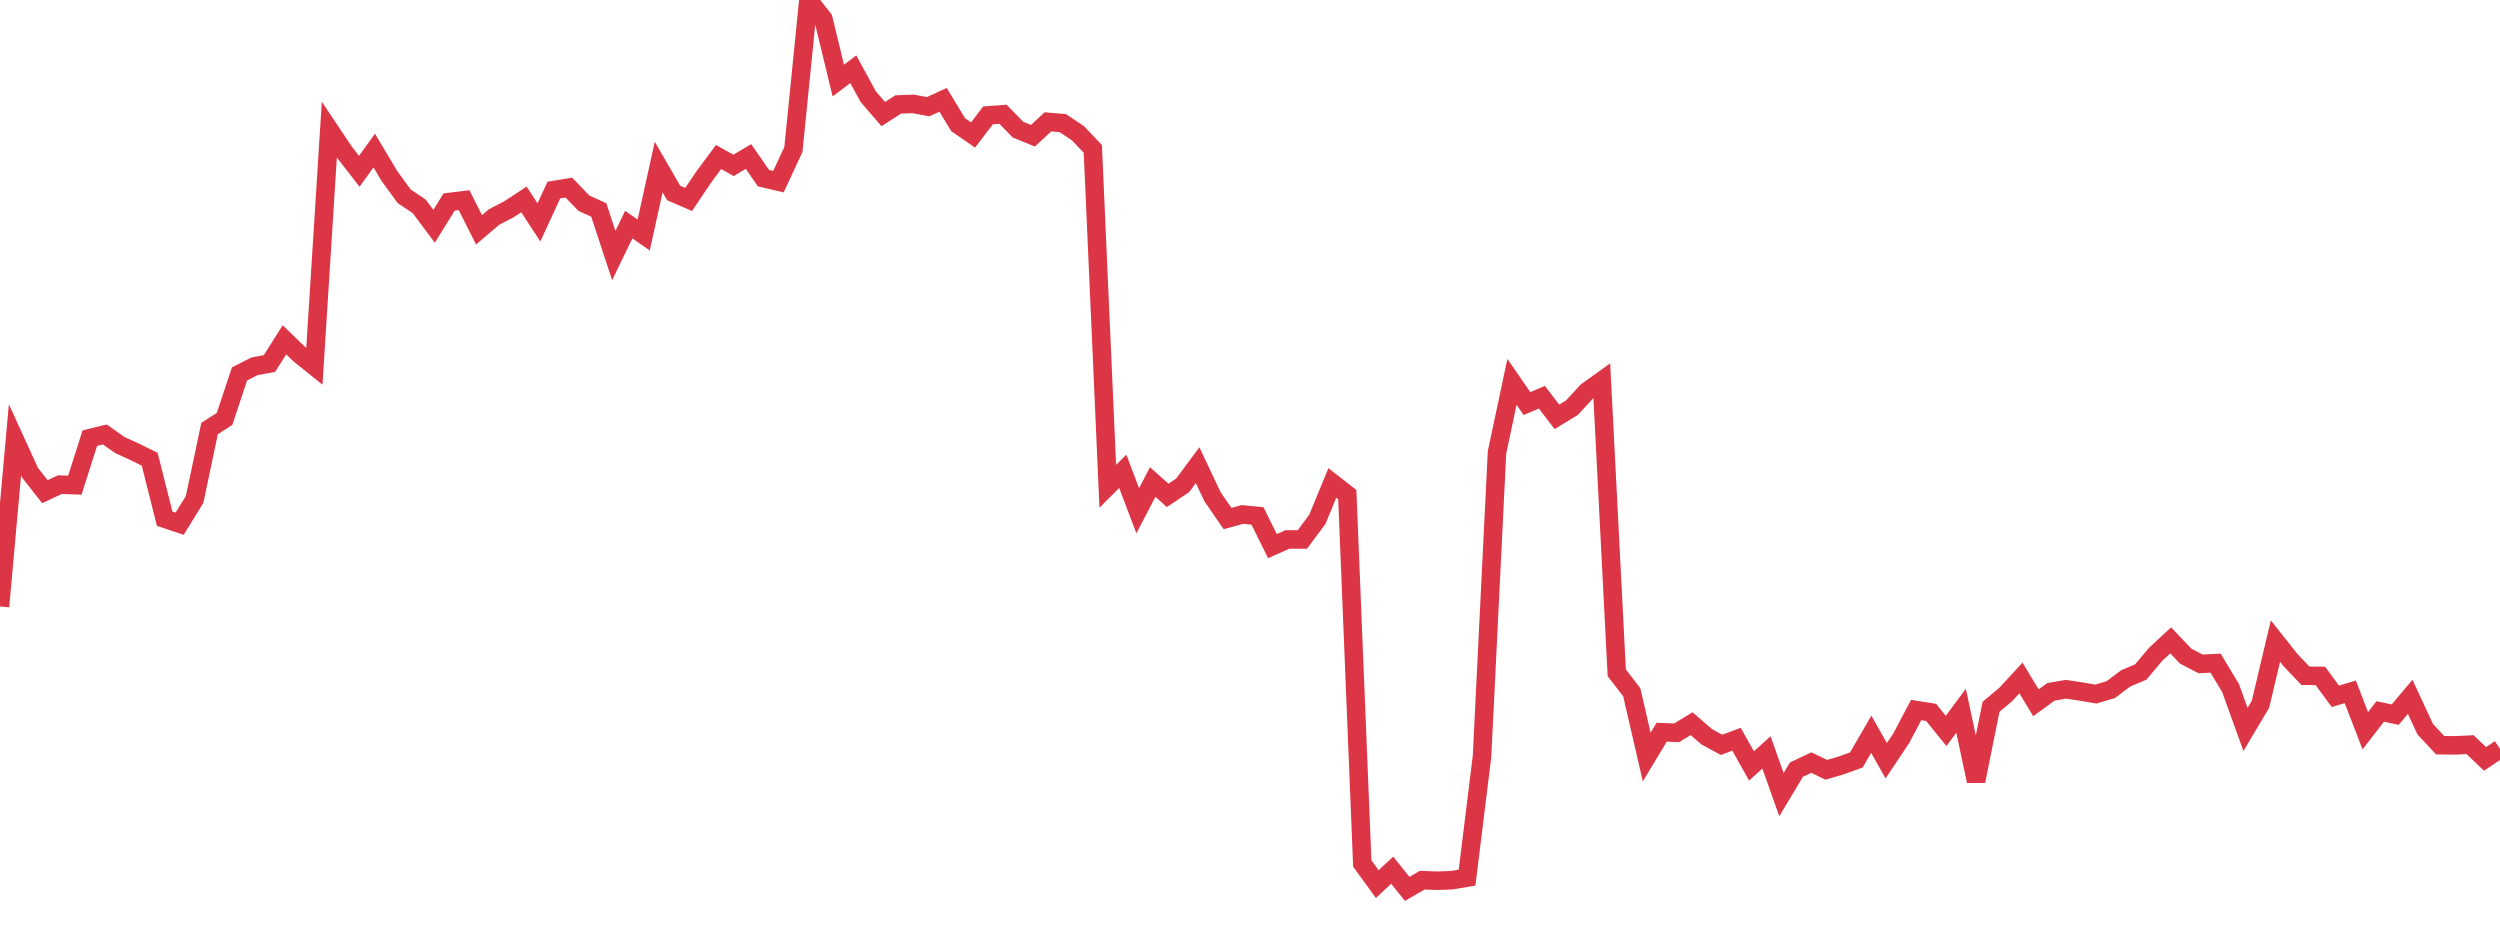 <?xml version="1.0" standalone="no"?>
<!DOCTYPE svg PUBLIC "-//W3C//DTD SVG 1.1//EN" "http://www.w3.org/Graphics/SVG/1.1/DTD/svg11.dtd">
<svg width="135" height="50" viewBox="0 0 135 50" preserveAspectRatio="none" class="sparkline" xmlns="http://www.w3.org/2000/svg"
xmlns:xlink="http://www.w3.org/1999/xlink"><path  class="sparkline--line" d="M 0 32.75 L 0 32.75 L 0.808 23.75 L 1.617 25.52 L 2.425 26.55 L 3.234 26.17 L 4.042 26.2 L 4.85 23.66 L 5.659 23.46 L 6.467 24.03 L 7.275 24.4 L 8.084 24.8 L 8.892 28.01 L 9.701 28.28 L 10.509 26.97 L 11.317 23.14 L 12.126 22.62 L 12.934 20.19 L 13.743 19.78 L 14.551 19.63 L 15.359 18.35 L 16.168 19.13 L 16.976 19.78 L 17.784 7 L 18.593 8.21 L 19.401 9.25 L 20.21 8.13 L 21.018 9.49 L 21.826 10.6 L 22.635 11.14 L 23.443 12.22 L 24.251 10.91 L 25.06 10.81 L 25.868 12.41 L 26.677 11.72 L 27.485 11.3 L 28.293 10.77 L 29.102 12.01 L 29.91 10.26 L 30.719 10.13 L 31.527 10.97 L 32.335 11.34 L 33.144 13.8 L 33.952 12.13 L 34.76 12.69 L 35.569 9.02 L 36.377 10.42 L 37.186 10.77 L 37.994 9.57 L 38.802 8.48 L 39.611 8.93 L 40.419 8.45 L 41.228 9.62 L 42.036 9.81 L 42.844 8.07 L 43.653 0 L 44.461 1.02 L 45.269 4.35 L 46.078 3.74 L 46.886 5.22 L 47.695 6.16 L 48.503 5.64 L 49.311 5.61 L 50.12 5.76 L 50.928 5.39 L 51.737 6.73 L 52.545 7.29 L 53.353 6.23 L 54.162 6.17 L 54.97 7 L 55.778 7.33 L 56.587 6.58 L 57.395 6.65 L 58.204 7.19 L 59.012 8.04 L 59.82 26.26 L 60.629 25.45 L 61.437 27.58 L 62.246 26.03 L 63.054 26.75 L 63.862 26.21 L 64.671 25.12 L 65.479 26.83 L 66.287 28 L 67.096 27.78 L 67.904 27.86 L 68.713 29.49 L 69.521 29.13 L 70.329 29.13 L 71.138 28.04 L 71.946 26.08 L 72.754 26.71 L 73.563 46.63 L 74.371 47.74 L 75.18 46.99 L 75.988 48 L 76.796 47.53 L 77.605 47.56 L 78.413 47.53 L 79.222 47.39 L 80.03 40.84 L 80.838 24.43 L 81.647 20.62 L 82.455 21.79 L 83.263 21.45 L 84.072 22.51 L 84.88 22.02 L 85.689 21.14 L 86.497 20.56 L 87.305 36.33 L 88.114 37.38 L 88.922 40.88 L 89.731 39.54 L 90.539 39.57 L 91.347 39.08 L 92.156 39.78 L 92.964 40.22 L 93.772 39.92 L 94.581 41.36 L 95.389 40.63 L 96.198 42.91 L 97.006 41.56 L 97.814 41.18 L 98.623 41.57 L 99.431 41.33 L 100.24 41.04 L 101.048 39.65 L 101.856 41.08 L 102.665 39.87 L 103.473 38.34 L 104.281 38.47 L 105.09 39.47 L 105.898 38.38 L 106.707 42.18 L 107.515 38.17 L 108.323 37.49 L 109.132 36.61 L 109.94 37.95 L 110.749 37.36 L 111.557 37.22 L 112.365 37.34 L 113.174 37.48 L 113.982 37.24 L 114.79 36.63 L 115.599 36.29 L 116.407 35.33 L 117.216 34.58 L 118.024 35.43 L 118.832 35.85 L 119.641 35.81 L 120.449 37.15 L 121.257 39.39 L 122.066 38.03 L 122.874 34.62 L 123.683 35.64 L 124.491 36.49 L 125.299 36.5 L 126.108 37.6 L 126.916 37.36 L 127.725 39.46 L 128.533 38.42 L 129.341 38.59 L 130.15 37.63 L 130.958 39.37 L 131.766 40.24 L 132.575 40.25 L 133.383 40.21 L 134.192 40.98 L 135 40.44" fill="none" stroke-width="1" stroke="#dc3545"></path></svg>